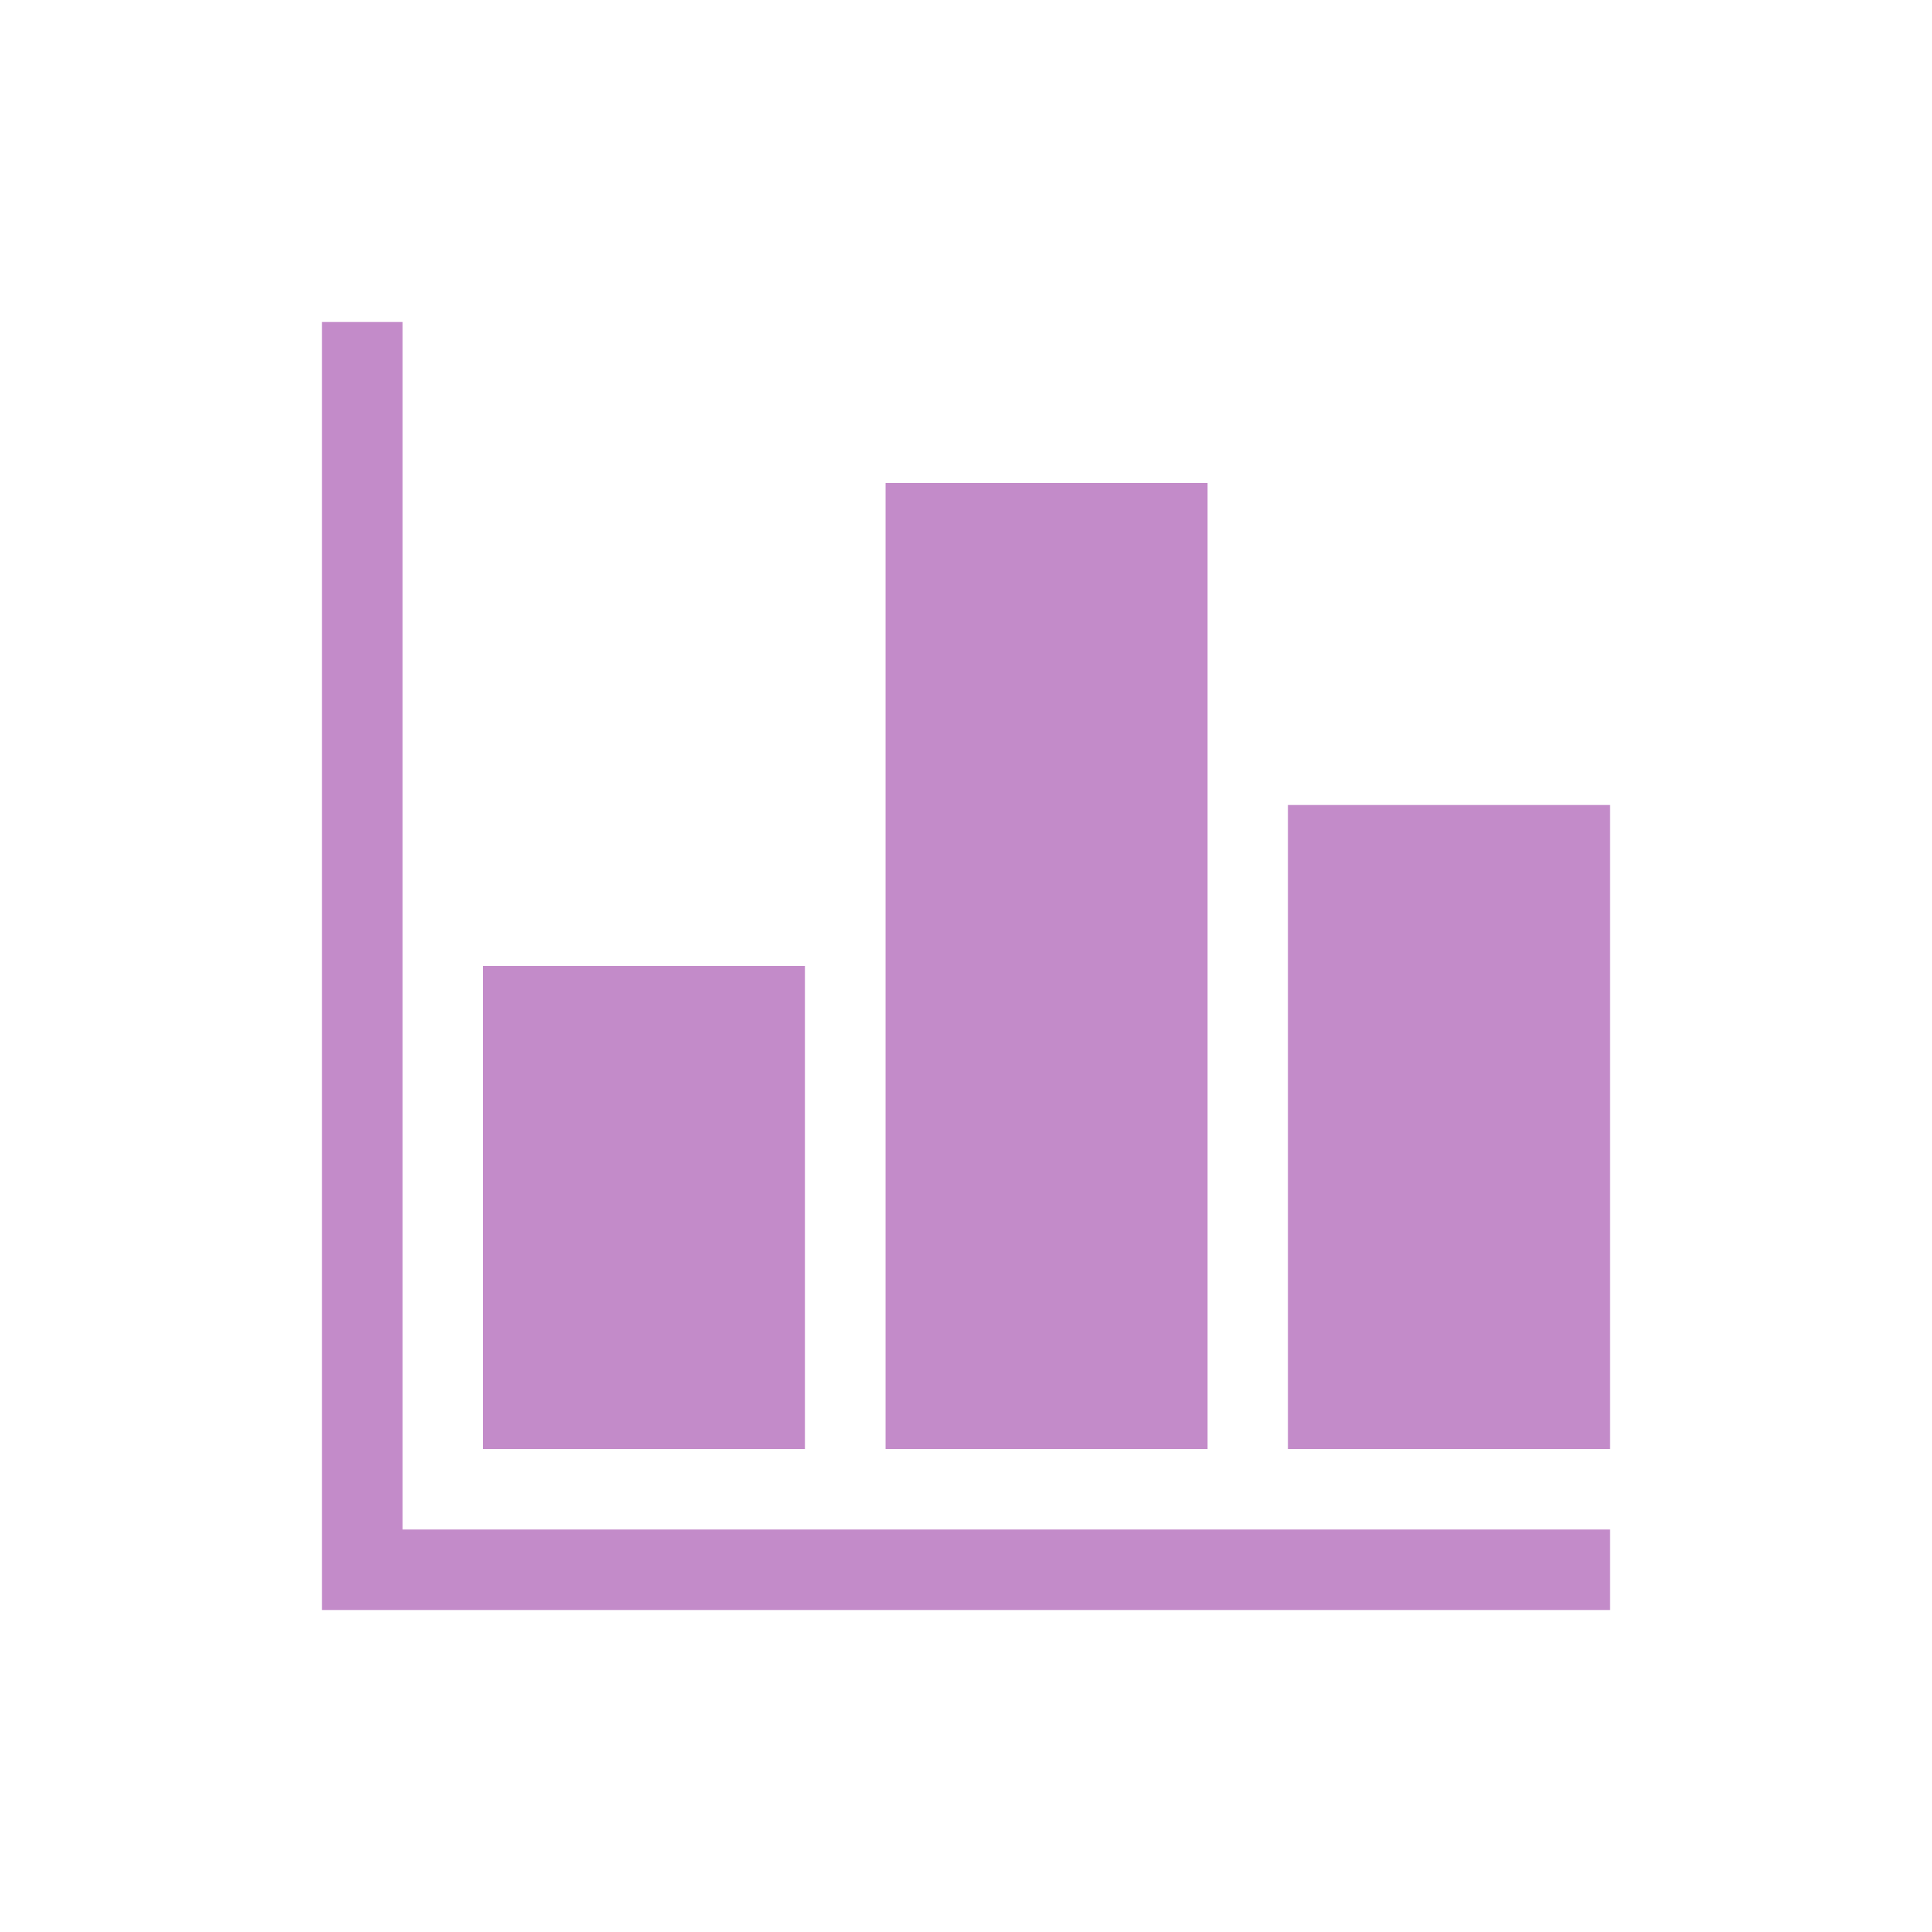 <svg width="24" height="24" viewBox="0 0 24 24" fill="none" xmlns="http://www.w3.org/2000/svg">
<g id="bar-chart-h">
<g id="Vector">
<path d="M5 19V4H4V20H20V19H5Z" fill="#C38BC9"/>
<path d="M6 12H10V18H6V12Z" fill="#C38BC9"/>
<path d="M11 6H15V18H11V6Z" fill="#C38BC9"/>
<path d="M16 10H20V18H16V10Z" fill="#C38BC9"/>
</g>
</g>
</svg>
